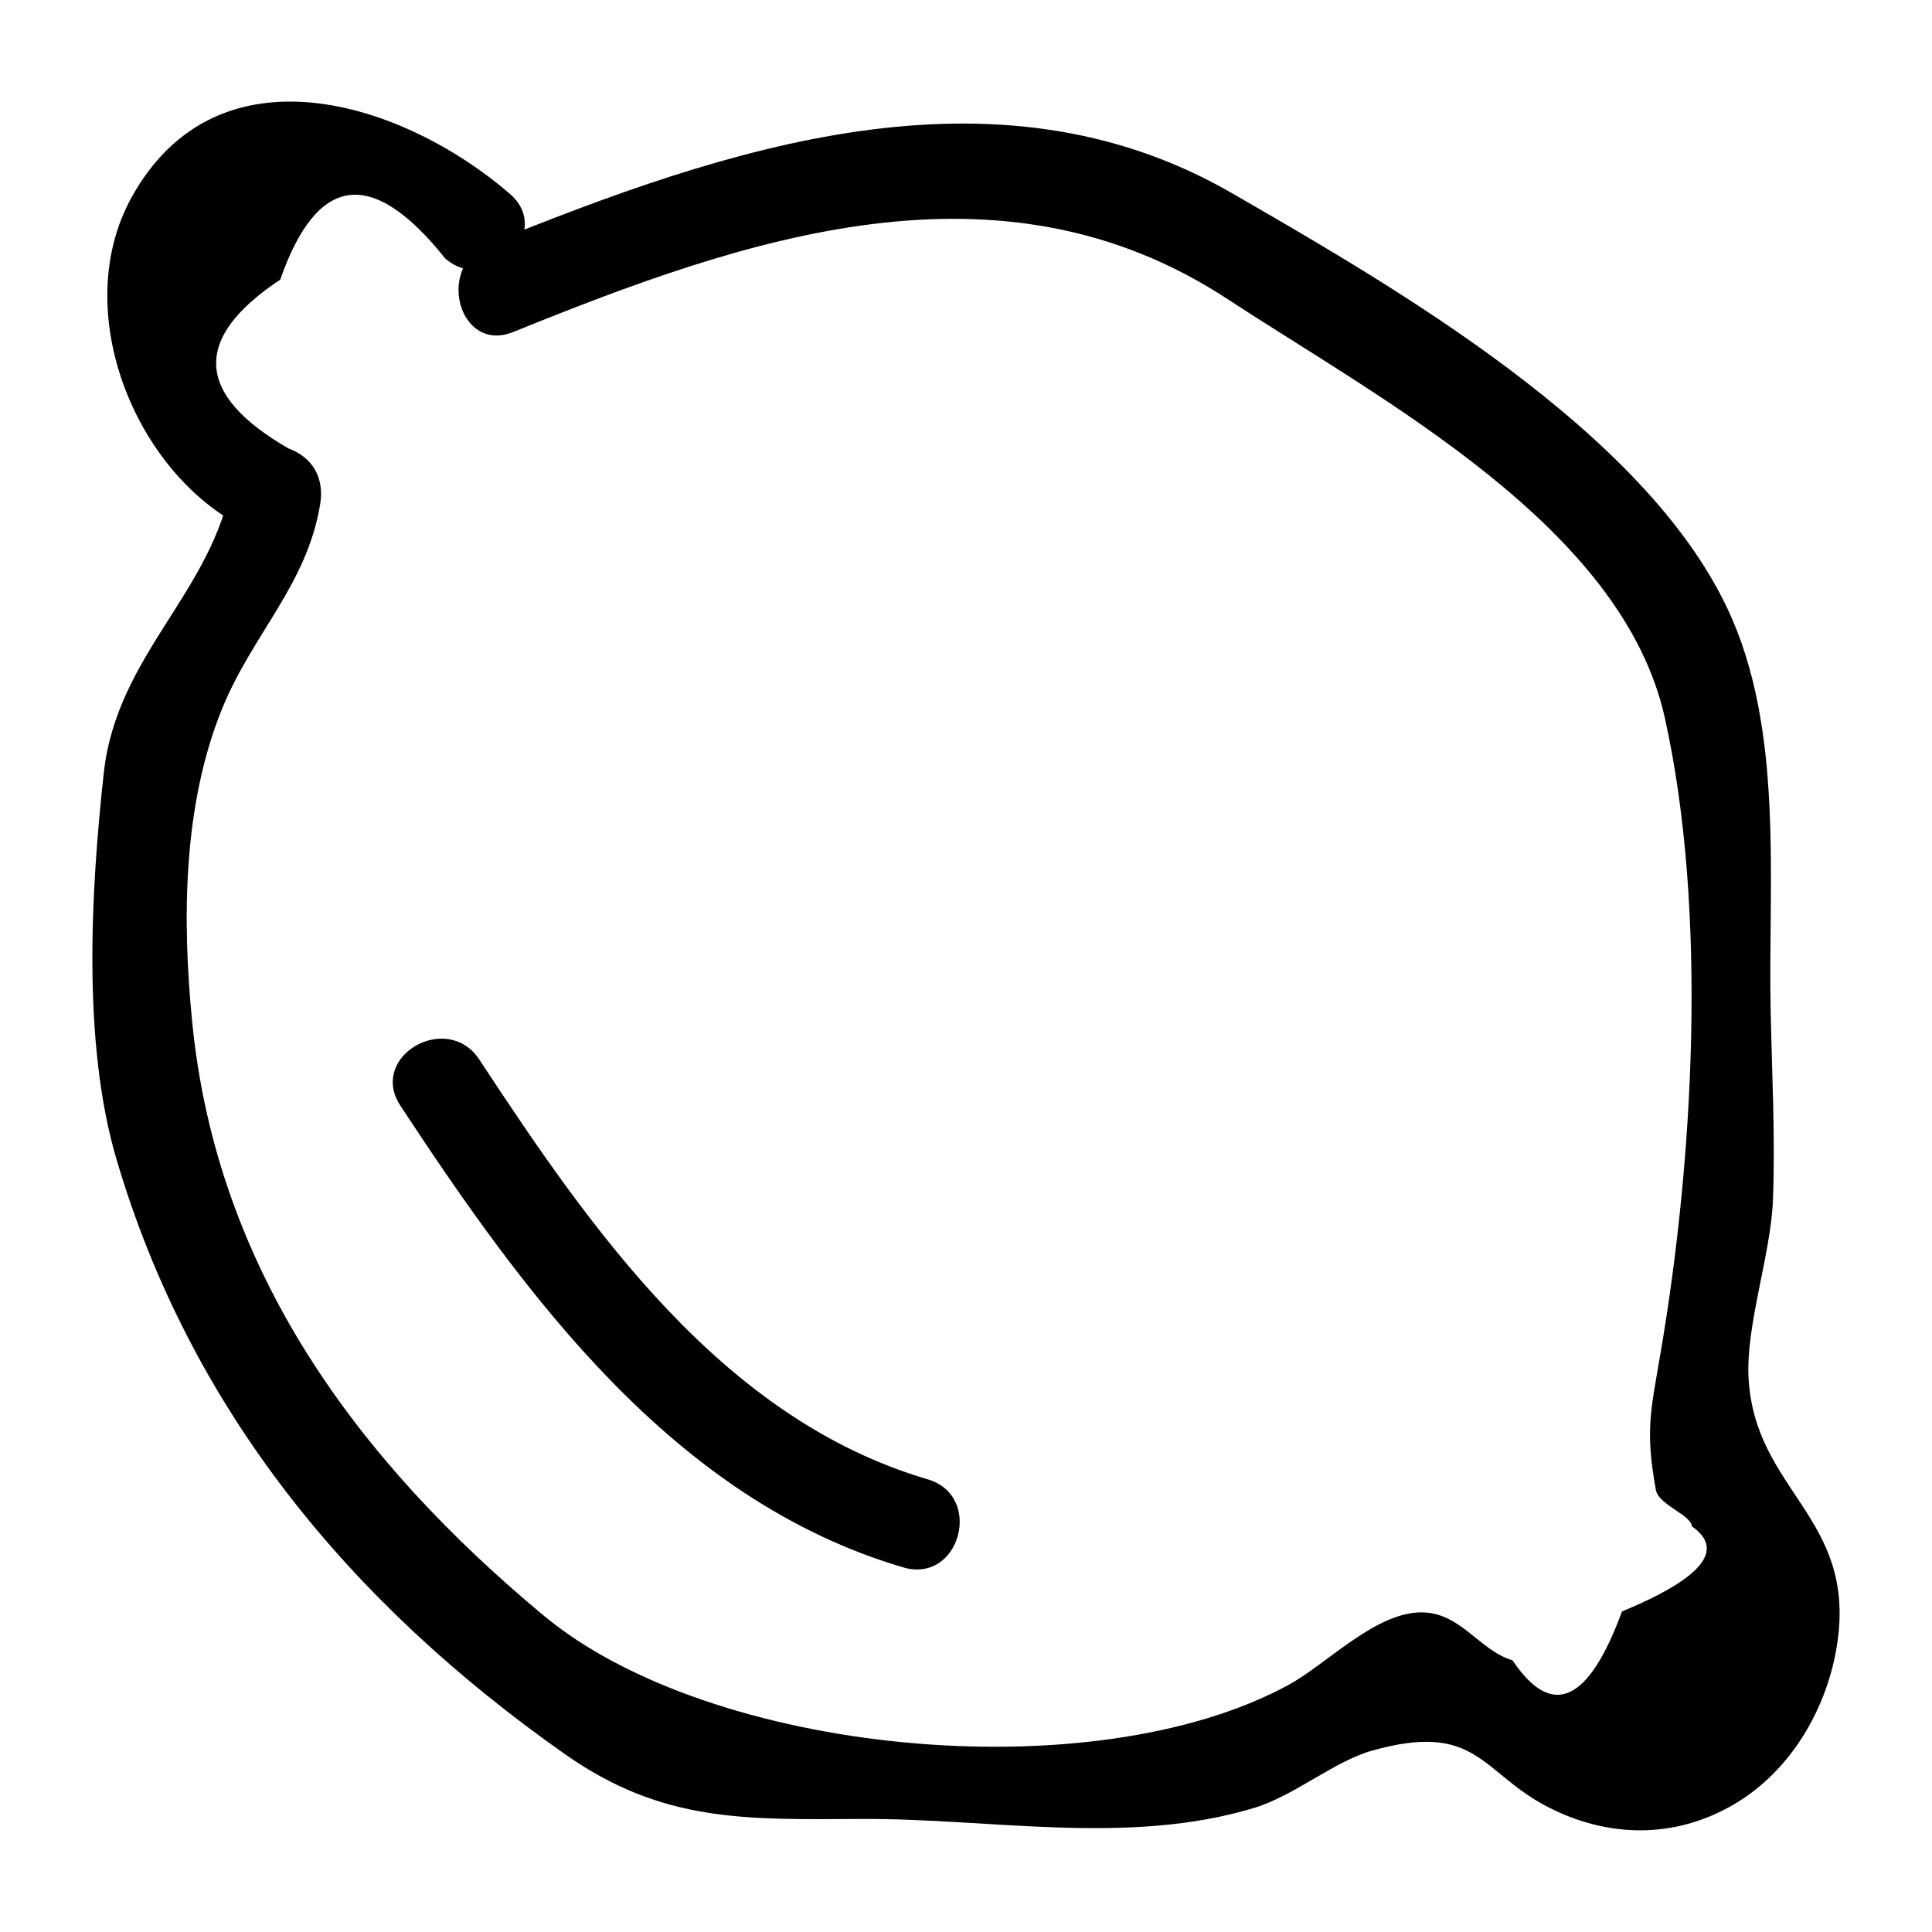 <?xml version="1.0" encoding="UTF-8"?>
<!-- Uploaded to: ICON Repo, www.svgrepo.com, Generator: ICON Repo Mixer Tools -->
<svg fill="#000000" width="800px" height="800px" version="1.1" viewBox="144 144 512 512" xmlns="http://www.w3.org/2000/svg">
 <g>
  <path d="m280.02 231.98c61.539-24.926 128.77-48.391 189.27-8.734 41.008 26.883 104.67 60.234 115.92 111.04 11.371 51.355 7.594 117.14-1.172 168.44-2.68 15.676-4.012 20.445-1.223 36.109 0.707 3.969 9.297 6.582 9.566 9.676 8.887 6.215 2.711 13.734-18.535 22.551-8.898 24.188-18.57 28.5-29.012 12.941-8.98-2.629-13.953-13.203-24.902-12.695-12.043 0.559-24.484 13.793-34.52 19.246-52.121 28.309-153.07 18.398-197.31-18.391-49.25-40.965-86.613-91.355-93.148-157.11-2.742-27.578-2.457-57.773 7.906-83.23 8.09-19.879 22.402-32.711 25.977-54.121 1.152-6.914-1.777-12.41-8.457-14.898-24.742-14.301-25.449-29.195-2.121-44.691 9.781-27.996 24.355-29.871 43.727-5.621 11.742 10.148 28.945-6.914 17.129-17.129-28.168-24.332-77.395-40.301-100.22 0.898-17.508 31.598 2.742 77.879 35.043 89.906-2.82-4.965-5.641-9.934-8.457-14.898-4.934 29.562-30.535 46.102-33.984 77.609-3.41 31.148-5.727 71.445 3.352 102.27 19.539 66.328 61.797 117.57 118.78 157.66 25.961 18.266 47.918 17.383 78.809 17.234 34.258-0.164 70.438 7.18 103.88-2.914 10.641-3.211 21.238-12.344 31.168-15.156 28.02-7.941 28.984 5.785 46.754 14.918 15.867 8.156 33.477 8.512 49.219-0.684 15.293-8.93 25.02-25.828 27.488-43.074 4.754-33.199-21.922-40.055-23.562-69.965-0.762-13.871 5.918-32.793 6.465-47.168 0.641-16.805-0.285-33.793-0.617-50.59-0.68-34.293 3.648-74.223-11.473-106.2-22.348-47.262-88.152-85.133-131.37-110.07-62.922-36.309-134.18-11.895-196.82 13.48-14.258 5.777-8.023 29.215 6.441 23.355z"/>
  <path d="m250.11 437.03c33.055 50.242 72.391 104.45 133.28 122.35 14.984 4.402 21.387-18.965 6.438-23.355-54.527-16.023-89.348-66.438-118.8-111.22-8.531-12.973-29.512-0.852-20.914 12.223z"/>
 </g>
</svg>